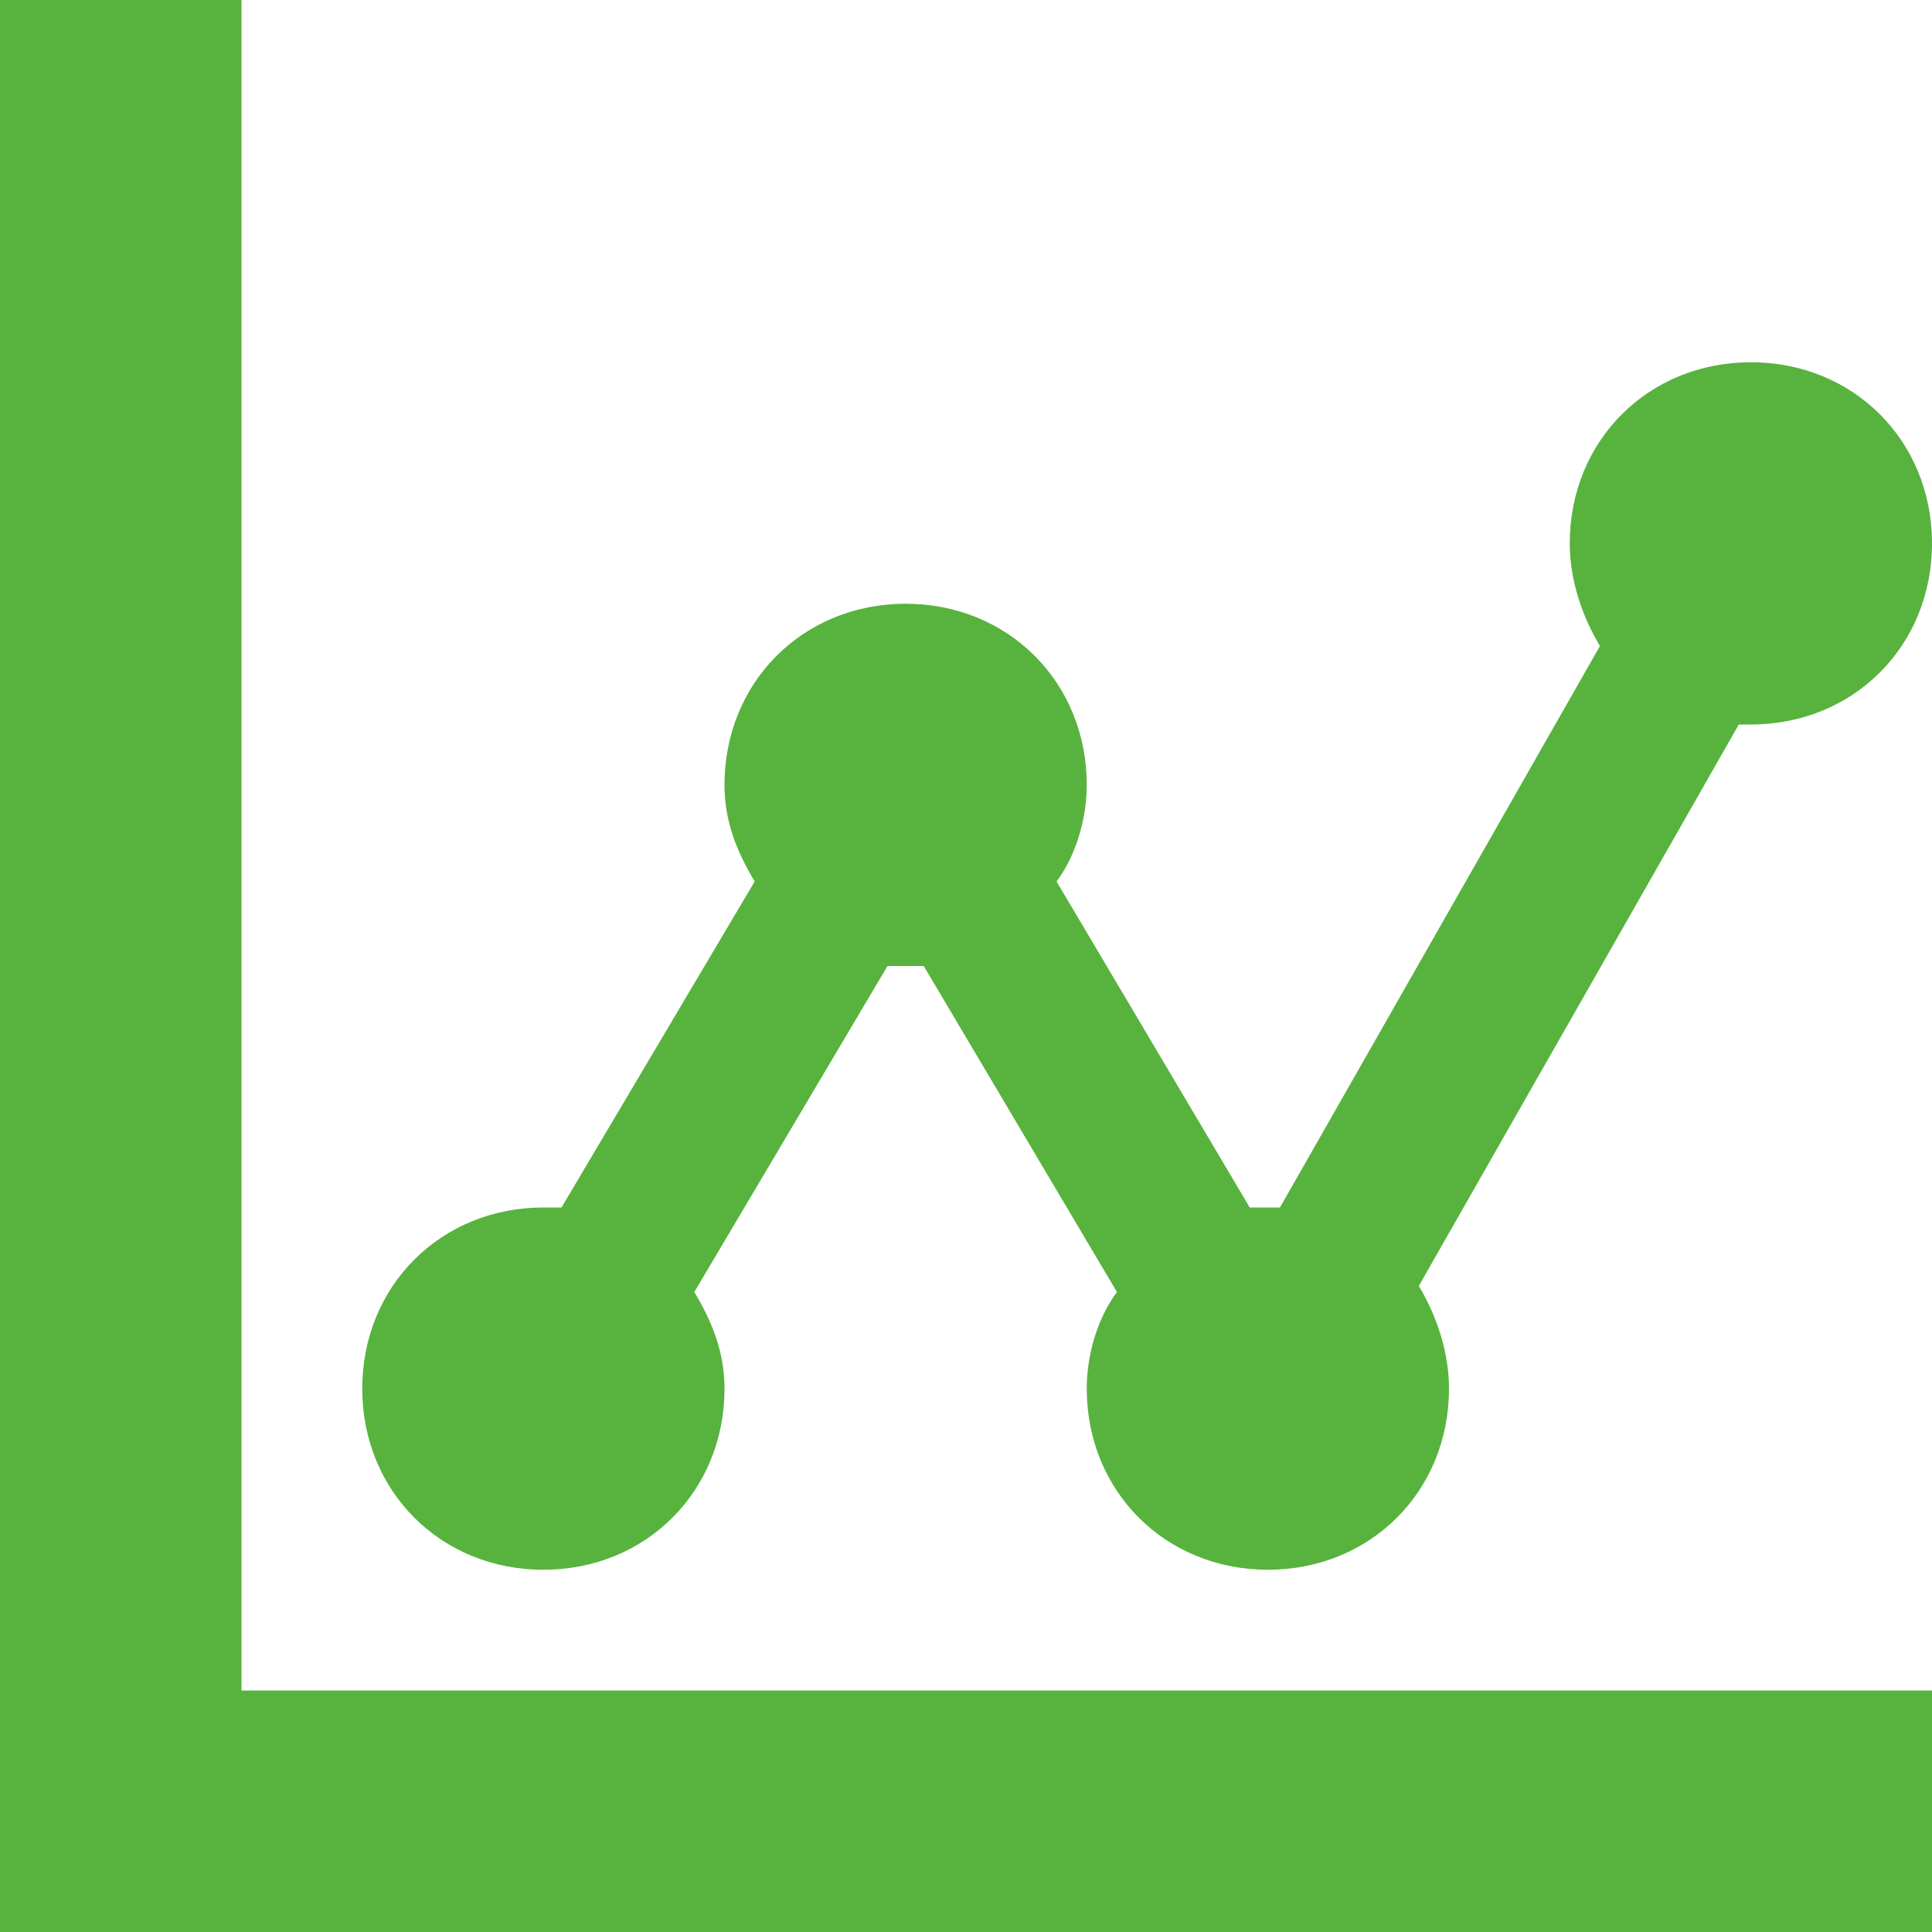 <?xml version="1.0" encoding="utf-8"?>
<!-- Generator: Adobe Illustrator 20.1.0, SVG Export Plug-In . SVG Version: 6.00 Build 0)  -->
<svg version="1.1" id="Layer_1" xmlns="http://www.w3.org/2000/svg" xmlns:xlink="http://www.w3.org/1999/xlink" x="0px" y="0px"
	 viewBox="0 0 32 32" style="enable-background:new 0 0 32 32;" xml:space="preserve">
<style type="text/css">
	.st0{fill:#57B33E;}
</style>
<path class="st0" d="M4,28h28v4H0V0h4V28z M9,26c-1.7,0-3-1.3-3-3s1.3-3,3-3c0.1,0,0.2,0,0.3,0l3.2-5.4c-0.3-0.5-0.5-1-0.5-1.6
	c0-1.7,1.3-3,3-3c1.7,0,3,1.3,3,3c0,0.6-0.2,1.2-0.5,1.6l3.2,5.4c0.1,0,0.2,0,0.3,0c0.1,0,0.1,0,0.2,0l5.3-9.3
	C26.2,10.2,26,9.6,26,9c0-1.7,1.3-3,3-3c1.7,0,3,1.3,3,3s-1.3,3-3,3c-0.1,0-0.1,0-0.2,0l-5.3,9.3c0.3,0.5,0.5,1.1,0.5,1.7
	c0,1.7-1.3,3-3,3c-1.7,0-3-1.3-3-3c0-0.6,0.2-1.2,0.5-1.6L15.3,16c-0.1,0-0.2,0-0.3,0c-0.1,0-0.2,0-0.3,0l-3.2,5.4
	c0.3,0.5,0.5,1,0.5,1.6C12,24.7,10.7,26,9,26"/>
</svg>
